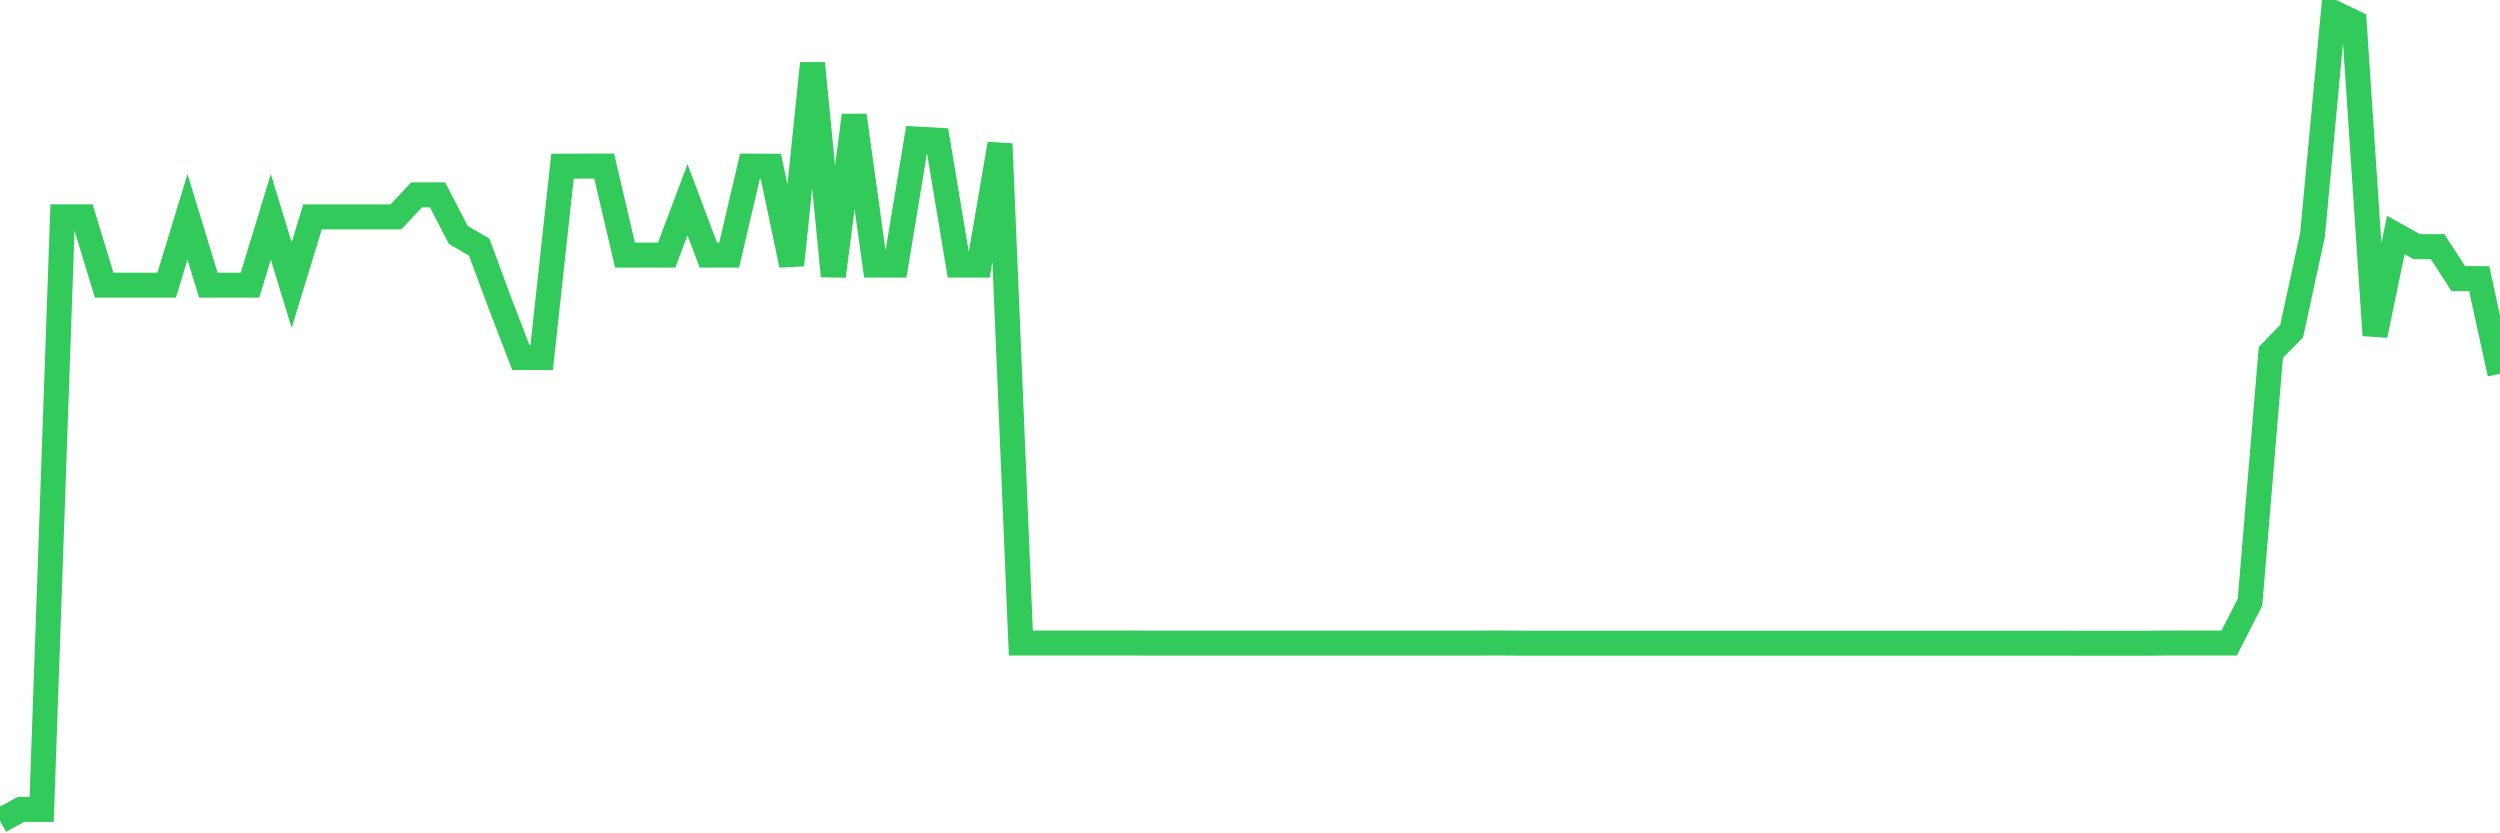 <svg
  xmlns="http://www.w3.org/2000/svg"
  xmlns:xlink="http://www.w3.org/1999/xlink"
  width="120"
  height="40"
  viewBox="0 0 120 40"
  preserveAspectRatio="none"
>
  <polyline
    points="0,39.4 1,38.854 2,38.854 3,10.407 4,10.407 5,13.687 6,13.687 7,13.687 8,13.687 9,10.41 10,13.687 11,13.687 12,13.687 13,10.41 14,13.687 15,10.41 16,10.41 17,10.41 18,10.41 19,10.41 20,9.351 21,9.351 22,11.28 23,11.859 24,14.557 25,17.16 26,17.16 27,7.977 28,7.974 29,7.974 30,12.245 31,12.245 32,12.245 33,9.586 34,12.245 35,12.245 36,7.974 37,7.977 38,12.726 39,3.04 40,13.252 41,5.538 42,12.726 43,12.726 44,6.676 45,6.731 46,12.726 47,12.726 48,6.905 49,30.865 50,30.865 51,30.865 52,30.865 53,30.865 54,30.865 55,30.868 56,30.868 57,30.868 58,30.868 59,30.868 60,30.868 61,30.868 62,30.868 63,30.868 64,30.868 65,30.868 66,30.868 67,30.868 68,30.868 69,30.868 70,30.868 71,30.868 72,30.865 73,30.872 74,30.872 75,30.872 76,30.872 77,30.872 78,30.872 79,30.872 80,30.872 81,30.872 82,30.872 83,30.872 84,30.872 85,30.872 86,30.872 87,30.872 88,30.872 89,30.872 90,30.872 91,30.872 92,30.872 93,30.872 94,30.872 95,30.872 96,30.872 97,30.872 98,30.872 99,30.872 100,30.875 101,30.875 102,30.875 103,30.875 104,30.865 105,30.865 106,30.865 107,30.865 108,28.903 109,16.918 110,15.888 111,11.28 112,0.6 113,1.077 114,16.094 115,11.28 116,11.839 117,11.839 118,13.373 119,13.373 120,17.941"
    fill="none"
    stroke="#32ca5b"
    stroke-width="1.2"
  >
  </polyline>
</svg>